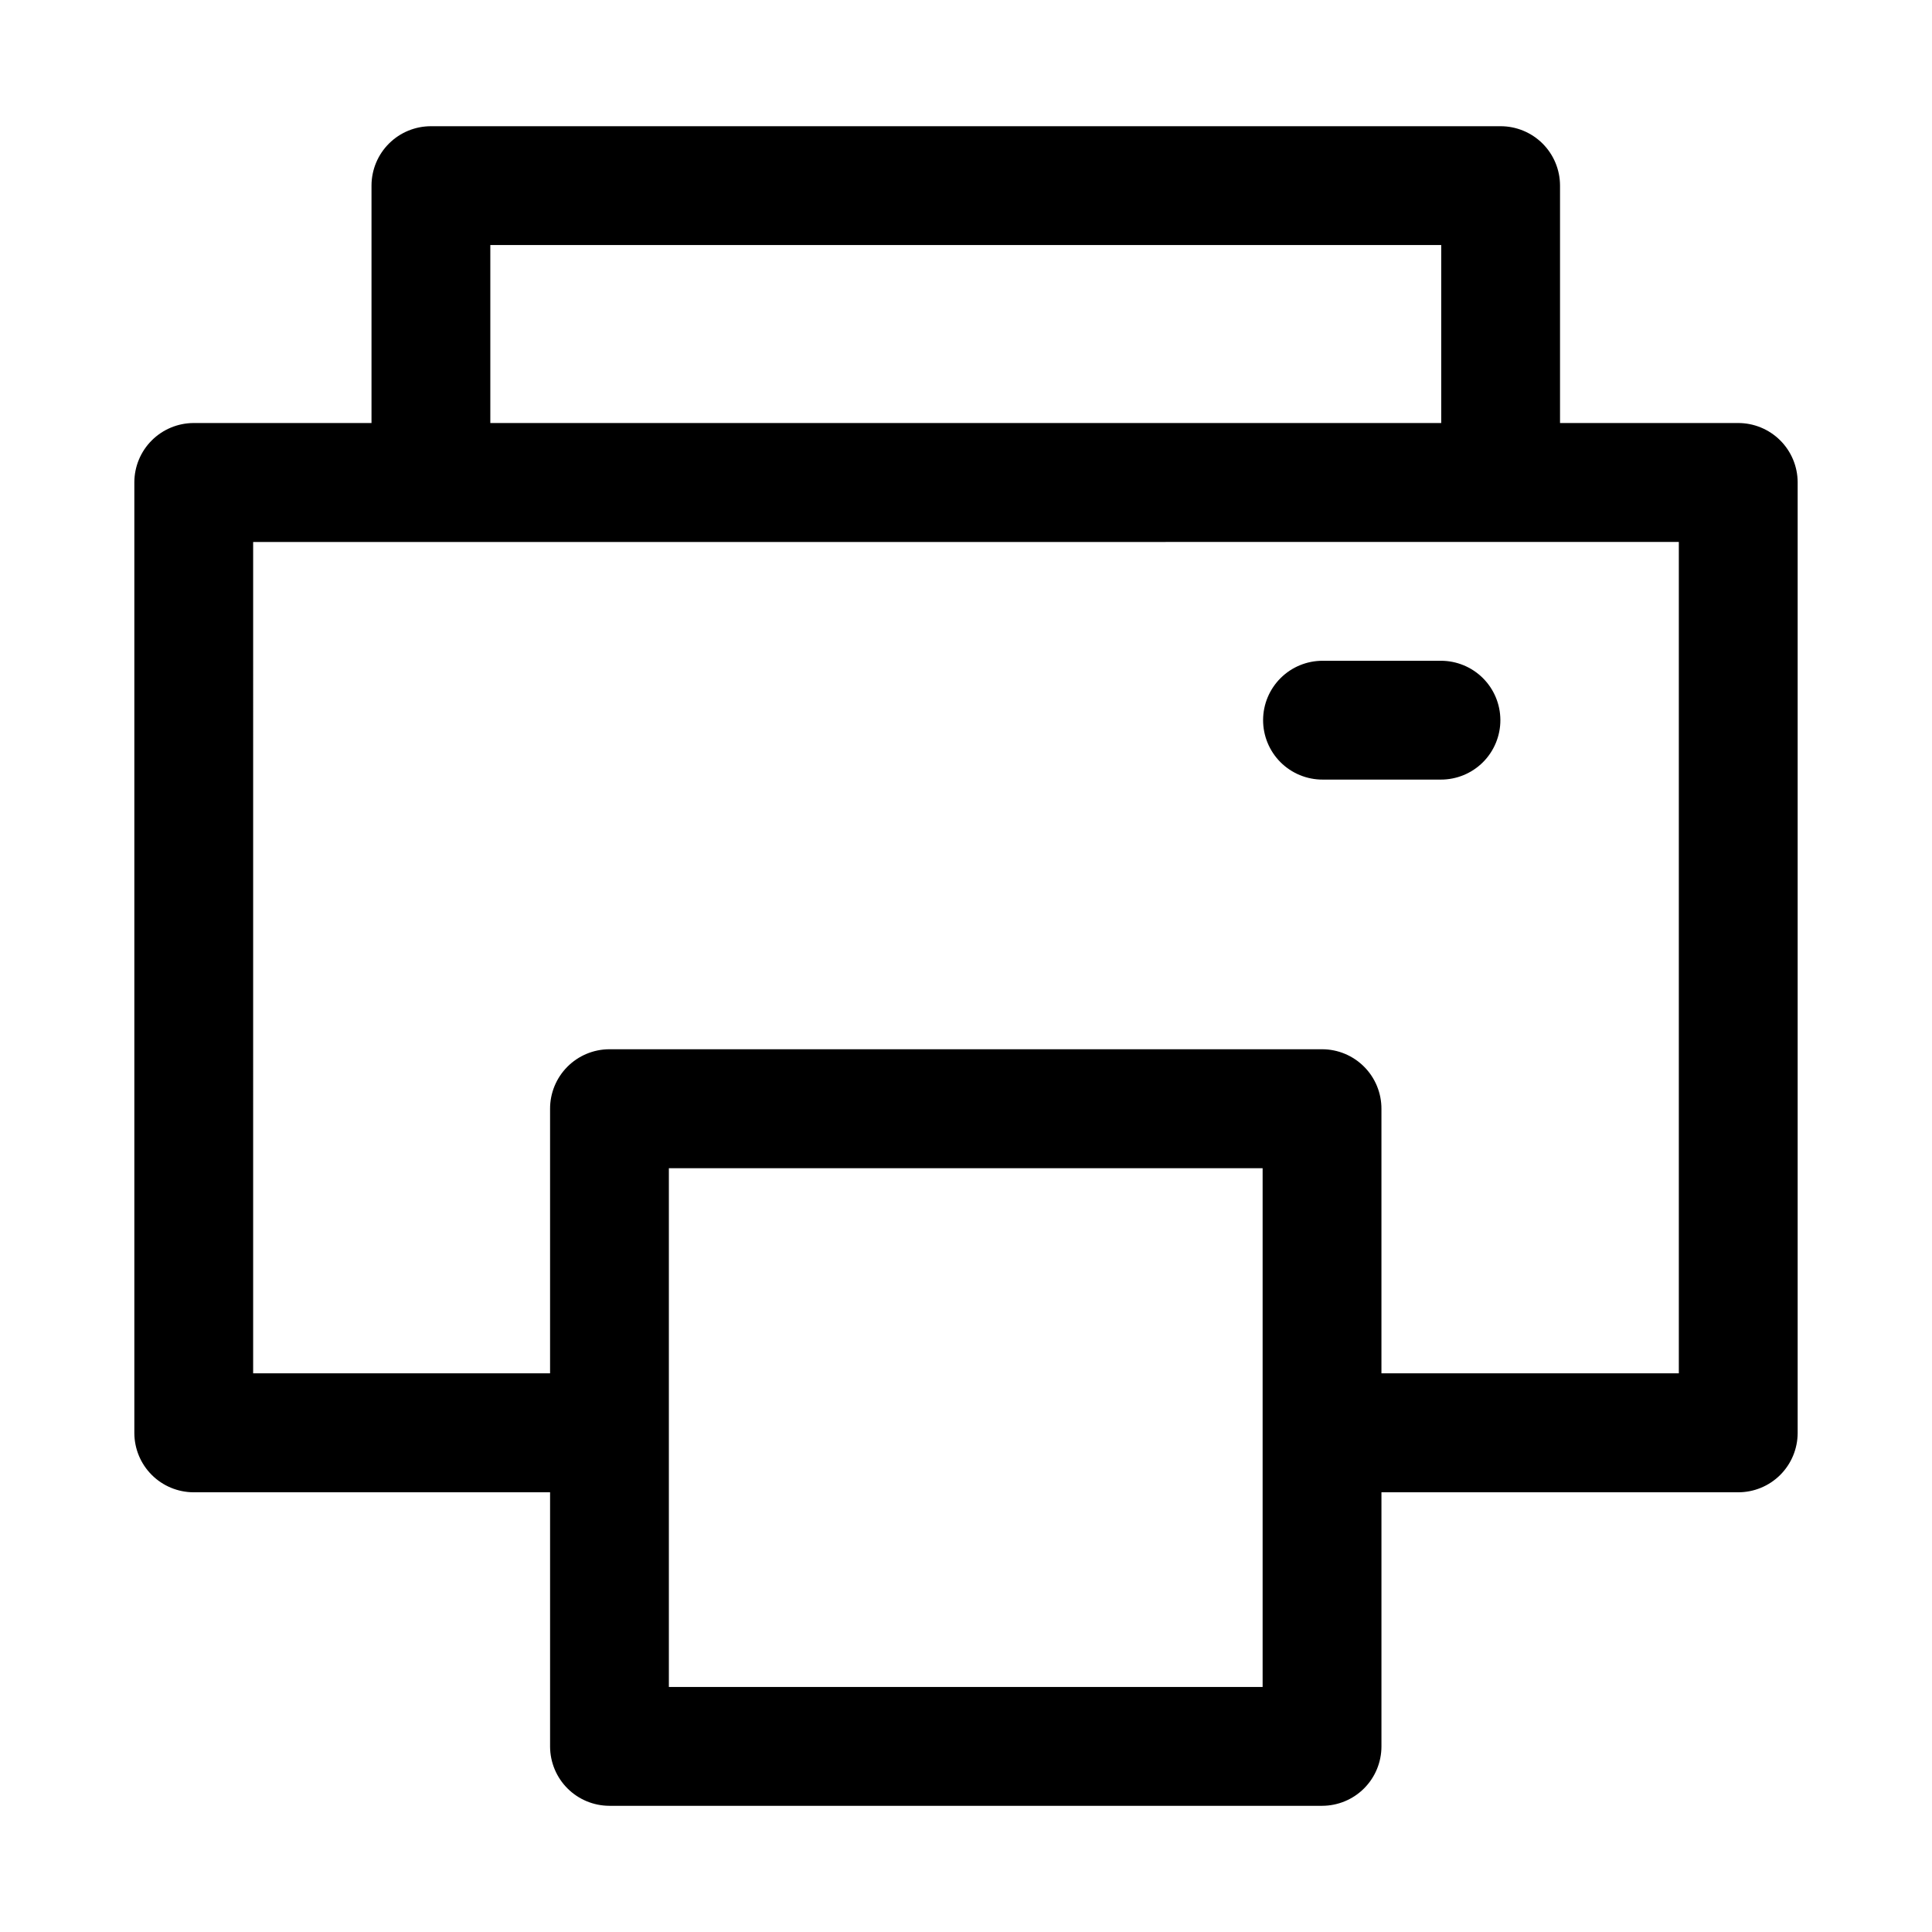 <?xml version="1.0" encoding="UTF-8"?>
<!-- Uploaded to: ICON Repo, www.svgrepo.com, Generator: ICON Repo Mixer Tools -->
<svg fill="#000000" width="800px" height="800px" version="1.1" viewBox="144 144 512 512" xmlns="http://www.w3.org/2000/svg">
 <path d="m258.26 177.45c-4.176-0.016-8.188 1.625-11.152 4.566-2.965 2.941-4.637 6.941-4.656 11.117v62.973h-47.168c-4.156 0.02-8.137 1.676-11.074 4.613s-4.594 6.918-4.609 11.07v252c0.016 4.156 1.672 8.137 4.609 11.074s6.918 4.594 11.074 4.609h94.492v67.406c0.02 4.152 1.676 8.133 4.613 11.07s6.918 4.594 11.07 4.609h188.96c4.152-0.016 8.133-1.672 11.07-4.609s4.594-6.918 4.609-11.07v-67.406h94.496c4.176 0.016 8.188-1.625 11.152-4.566 2.961-2.941 4.637-6.941 4.652-11.117v-252c-0.016-4.176-1.691-8.172-4.652-11.113-2.965-2.941-6.977-4.586-11.152-4.57h-47.172v-62.973c-0.016-4.176-1.691-8.176-4.652-11.117-2.965-2.941-6.977-4.582-11.152-4.566zm15.68 31.488h252v47.168h-252zm-62.852 78.691 377.82-0.004v220.32h-78.812v-70.078c0.016-4.176-1.625-8.188-4.566-11.148-2.941-2.965-6.938-4.641-11.113-4.656h-188.96c-4.176 0.016-8.172 1.691-11.113 4.656-2.941 2.961-4.586 6.973-4.57 11.148v70.078h-78.688zm283.45 31.484c-4.176-0.016-8.188 1.629-11.148 4.57-2.965 2.941-4.641 6.938-4.656 11.113-0.016 4.195 1.645 8.227 4.609 11.195 2.969 2.965 7 4.625 11.195 4.609h31.273c4.195 0.016 8.227-1.645 11.195-4.609 2.965-2.969 4.625-7 4.609-11.195-0.016-4.176-1.691-8.172-4.652-11.113-2.965-2.941-6.977-4.586-11.152-4.57zm-173.28 134.47h157.35v137.48h-157.35z"/>
</svg>